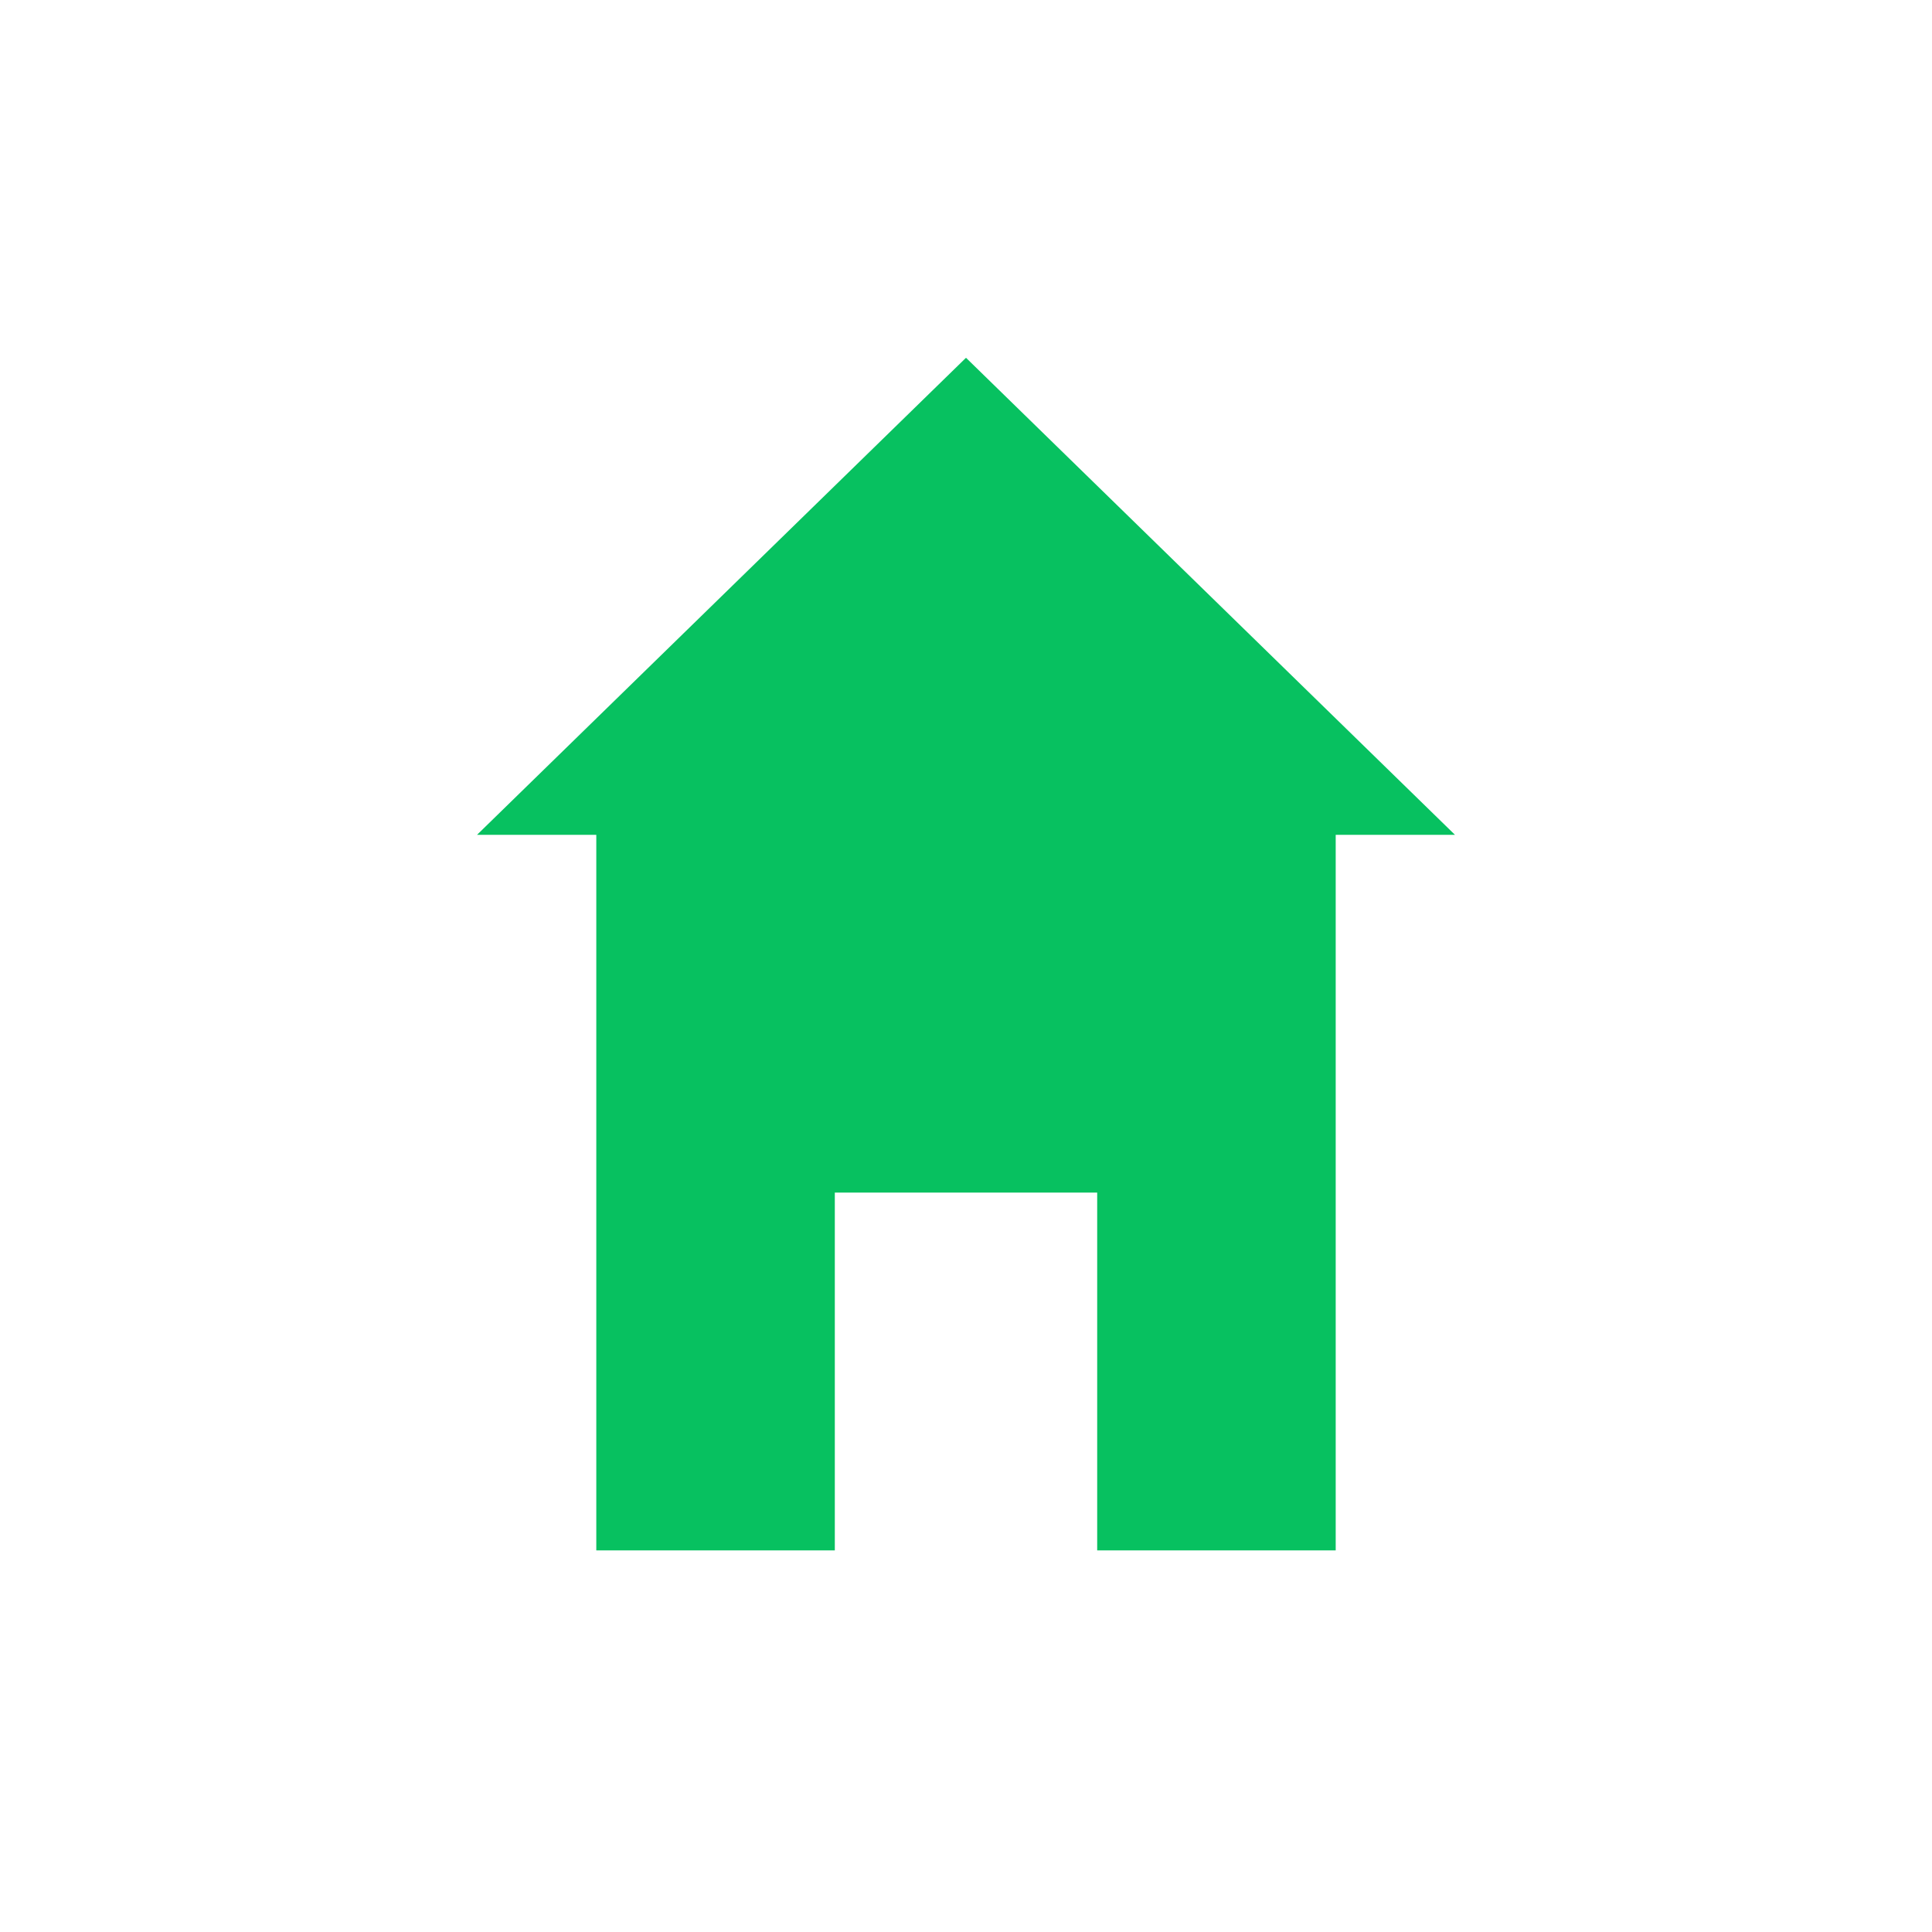 <?xml version="1.0" encoding="UTF-8"?>
<svg width="81" height="81" viewBox="0 0 81 81" xmlns="http://www.w3.org/2000/svg">
    <path d="M40.5 15 L20 35 L25 35 L25 65 L35 65 L35 50 L46 50 L46 65 L56 65 L56 35 L61 35 Z"
          fill="#07c160" />
</svg>